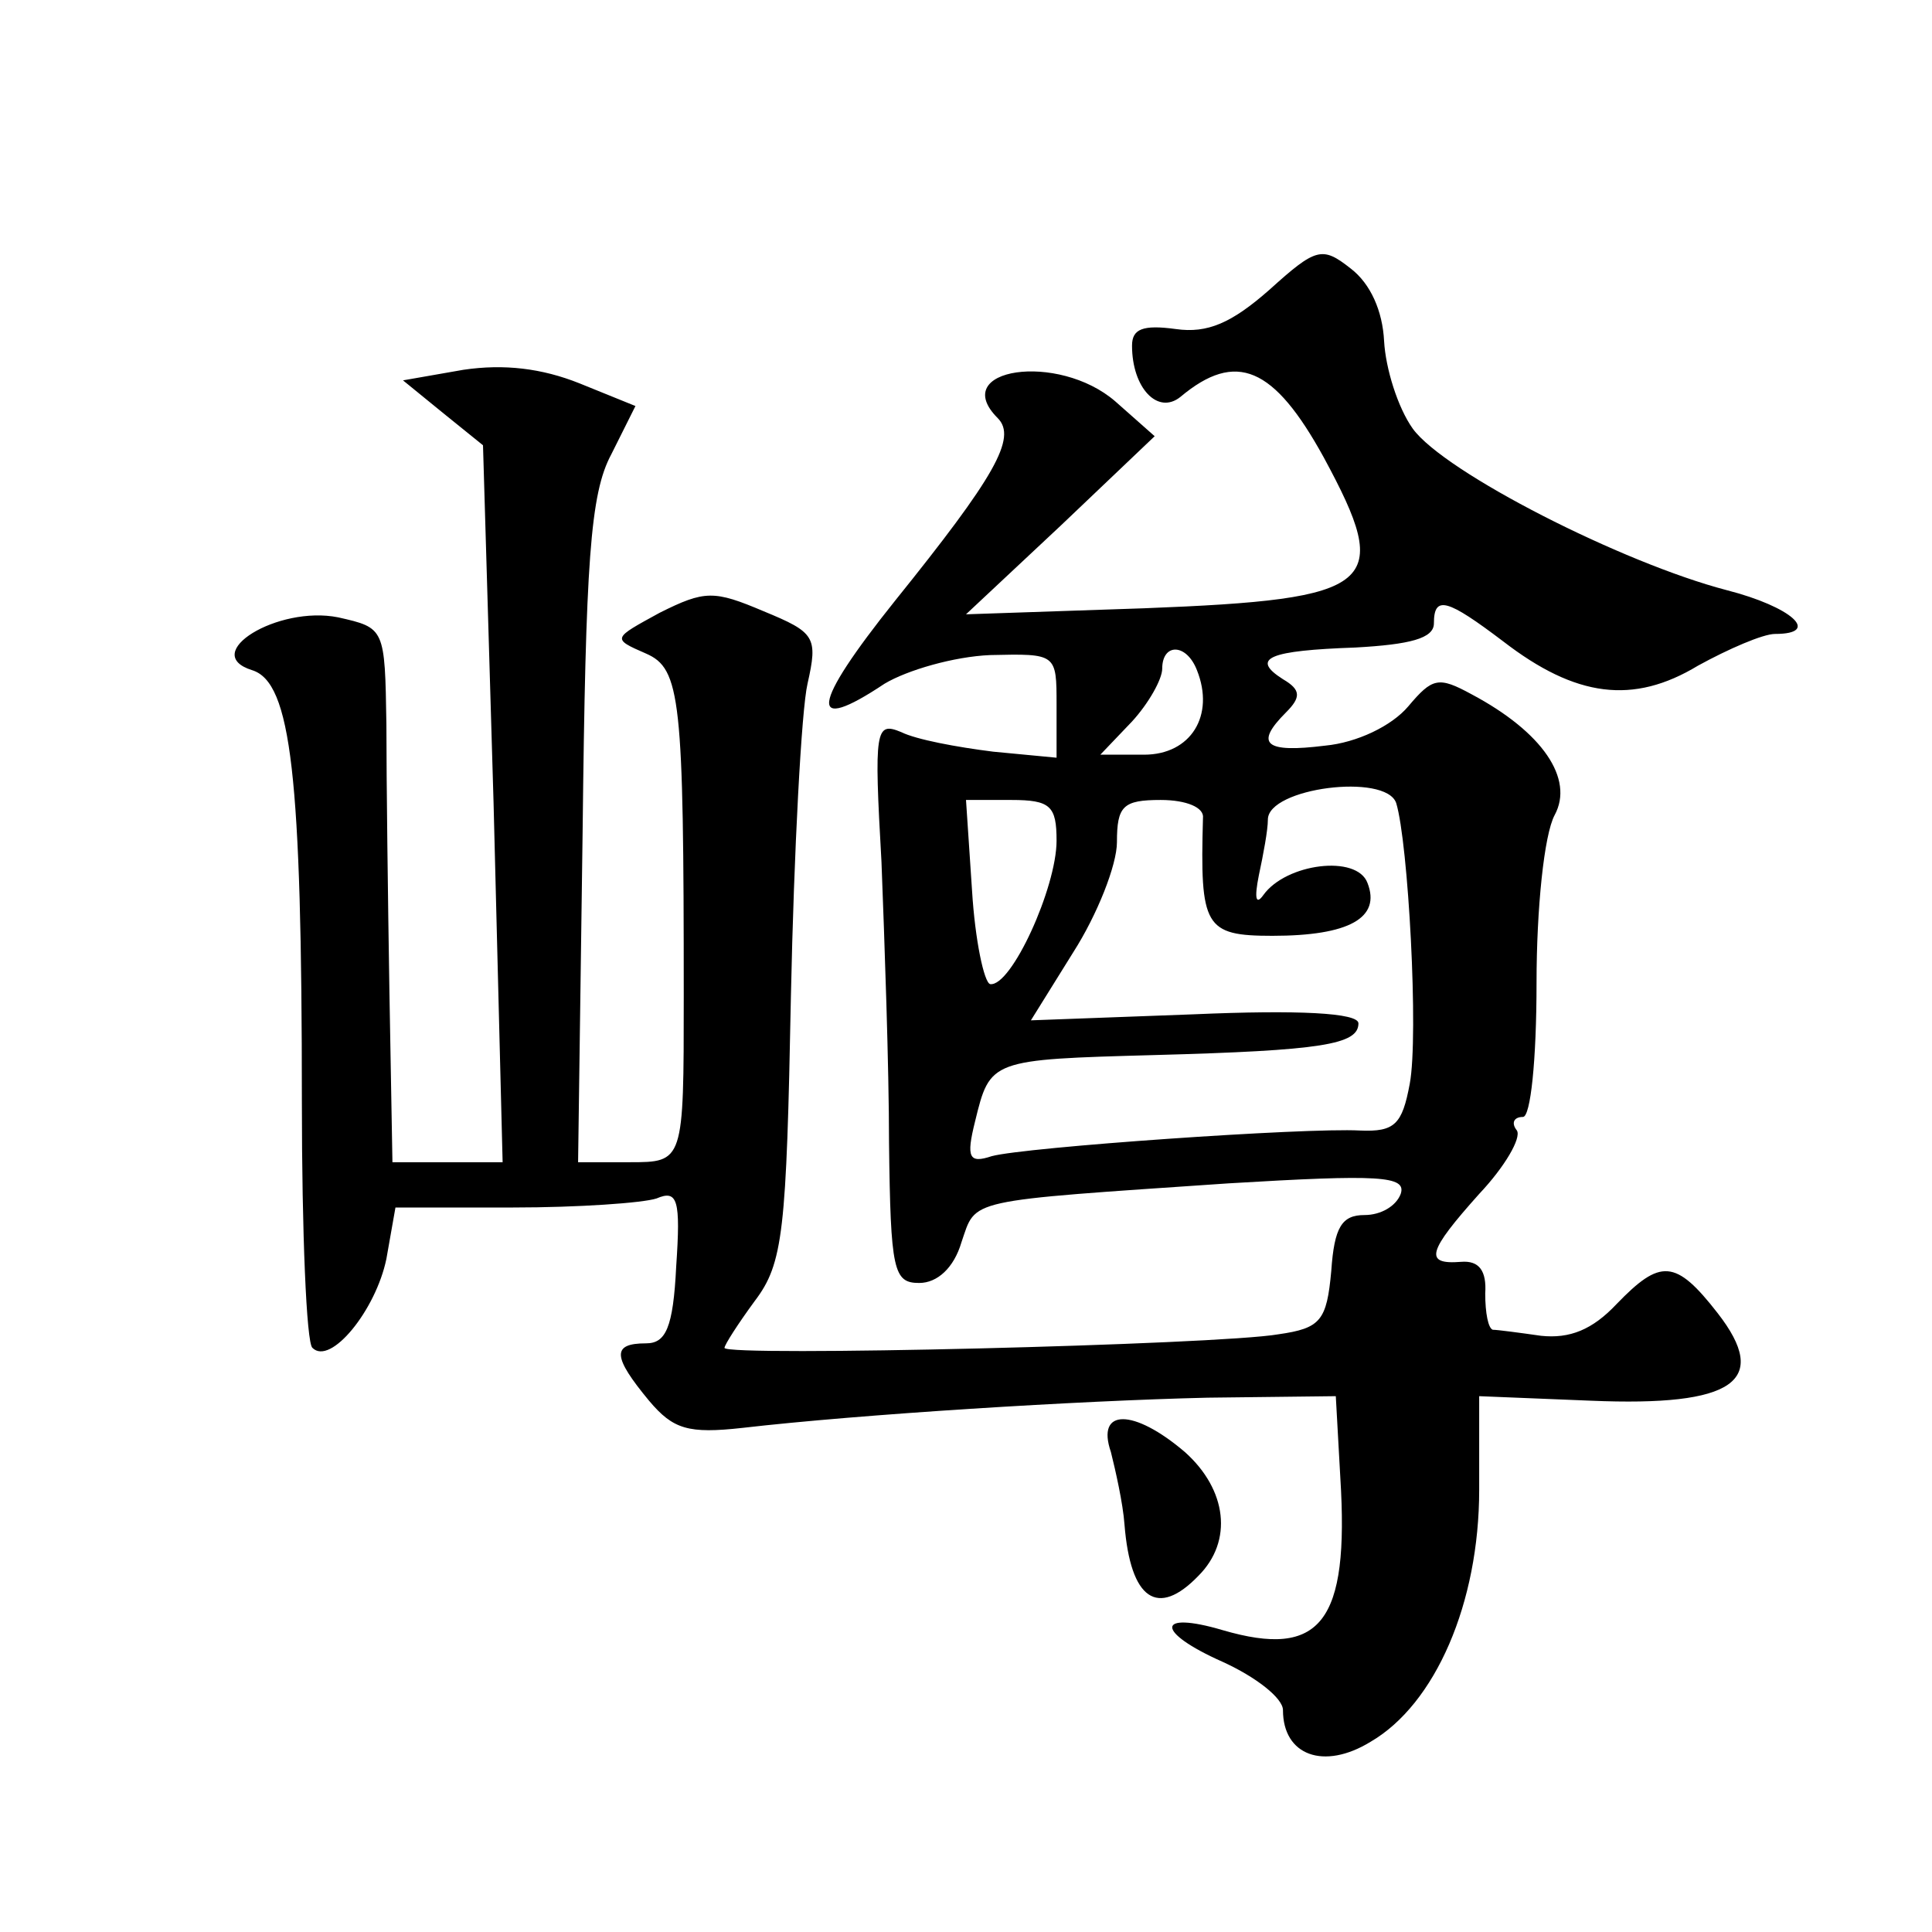 <?xml version="1.0" standalone="no"?>
<!DOCTYPE svg PUBLIC "-//W3C//DTD SVG 20010904//EN"
 "http://www.w3.org/TR/2001/REC-SVG-20010904/DTD/svg10.dtd">
<svg version="1.0" xmlns="http://www.w3.org/2000/svg"
 width="128pt" height="128pt" viewBox="0 0 128 128"
 preserveAspectRatio="xMidYMid meet">
<g transform="translate(0,128) scale(0.1,-0.1)"
fill="#0" stroke="none">
<path d="M841 1088 c-25 -22 -41 -29 -62 -26 -22 3 -29 0 -29 -11 0 -28 17 -46
32 -34 37 31 62 20 95 -40 46 -85 36 -94 -119 -100 l-118 -4 63 59 62 59 -26 23
c-38 33 -111 22 -78 -11 13 -13 -2 -39 -68 -121 -56 -70 -58 -89 -7 -55 15 9 46
18 70 19 44 1 44 1 44 -33 l0 -35 -42 4 c-24 3 -51 8 -61 13 -17 7 -18 2 -13 -86
2 -52 5 -136 5 -186 1 -85 3 -93 20 -93 12 0 23 10 28 27 10 29 1 27 177 39 100
6 118 5 114 -7 -3 -8 -13 -14 -24 -14 -15 0 -20 -8 -22 -37 -3 -33 -7 -38 -35 -42
-40 -7 -367 -15 -367 -9 0 2 9 16 20 31 19 25 21 46 24 202 2 96 7 190 11 207 7
31 5 34 -29 48 -33 14 -39 14 -69 -1 -31 -17 -32 -17 -9 -27 23 -10 25 -30 25 -227
0 -110 0 -110 -36 -110 l-34 0 3 219 c2 179 5 224 19 250 l16 32 -37 15 c-25 10
-50 13 -77 9 l-40 -7 27 -22 26 -21 7 -237 6 -238 -36 0 -37 0 -2 113 c-1 61 -2
141 -2 177 -1 64 -1 64 -32 71 -40 8 -92 -24 -57 -35 26 -8 33 -70 33 -286 0 -86
3 -160 7 -163 12 -12 42 25 49 59 l6 34 78 0 c43 0 86 3 95 6 14 6 16 -1 13 -45
-2 -41 -7 -51 -20 -51 -23 0 -22 -9 2 -38 16 -19 26 -22 62 -18 78 9 222 18 308
20 l85 1 3 -54 c6 -96 -13 -120 -78 -101 -44 13 -45 -1 0 -21 22 -10 40 -24 40
-32 0 -30 27 -40 58 -21 43 25 72 92 72 167 l0 62 74 -3 c95 -4 119 13 84 58 -28
36 -38 36 -67 6 -16 -17 -31 -23 -50 -21 -14 2 -29 4 -32 4 -3 1 -5 11 -5 24 1
15 -4 22 -16 21 -25 -2 -22 7 12 45 17 18 28 37 25 42 -4 5 -2 9 4 9 5 0 9 37 9
89 0 49 5 98 12 111 13 24 -8 55 -55 80 -22 12 -26 11 -42 -8 -11 -13 -34 -24 -55
-26 -40 -5 -47 1 -26 22 10 10 10 15 -2 22 -22 14 -9 19 48 21 36 2 52 6 52 16
0 19 9 16 46 -12 48 -37 86 -42 129 -16 20 11 43 21 51 21 31 0 11 18 -32 29 -69
18 -187 78 -208 107 -10 14 -18 40 -19 58 -1 20 -9 38 -22 48 -19 15 -23 14 -54
-14z m-48 -252 c12 -30 -4 -56 -35 -56 l-29 0 21 22 c11 12 20 28 20 35 0 17 16
17 23 -1z m132 -88 c8 -26 15 -154 9 -186 -5 -27 -10 -32 -33 -31 -36 2 -222 -11
-244 -17 -15 -5 -17 -1 -11 23 10 41 10 41 119 44 111 3 135 7 135 21 0 7 -40 9
-109 6 l-108 -4 28 45 c16 25 29 58 29 73 0 24 4 28 29 28 17 0 29 -5 28 -12 -2
-72 1 -78 46 -78 51 0 72 12 63 35 -7 19 -54 13 -69 -8 -5 -7 -6 -2 -3 13 3 14
6 30 6 37 0 21 78 31 85 11z m-225 -25 c0 -31 -30 -97 -44 -95 -4 1 -10 29 -12
62 l-4 60 30 0 c26 0 30 -4 30 -27z M736 318 c3 -12 8 -34 9 -48 4 -50 22 -62 49
-34 23 23 19 57 -9 82 -34 29 -59 29 -49 0z"/>
</g>
</svg>
